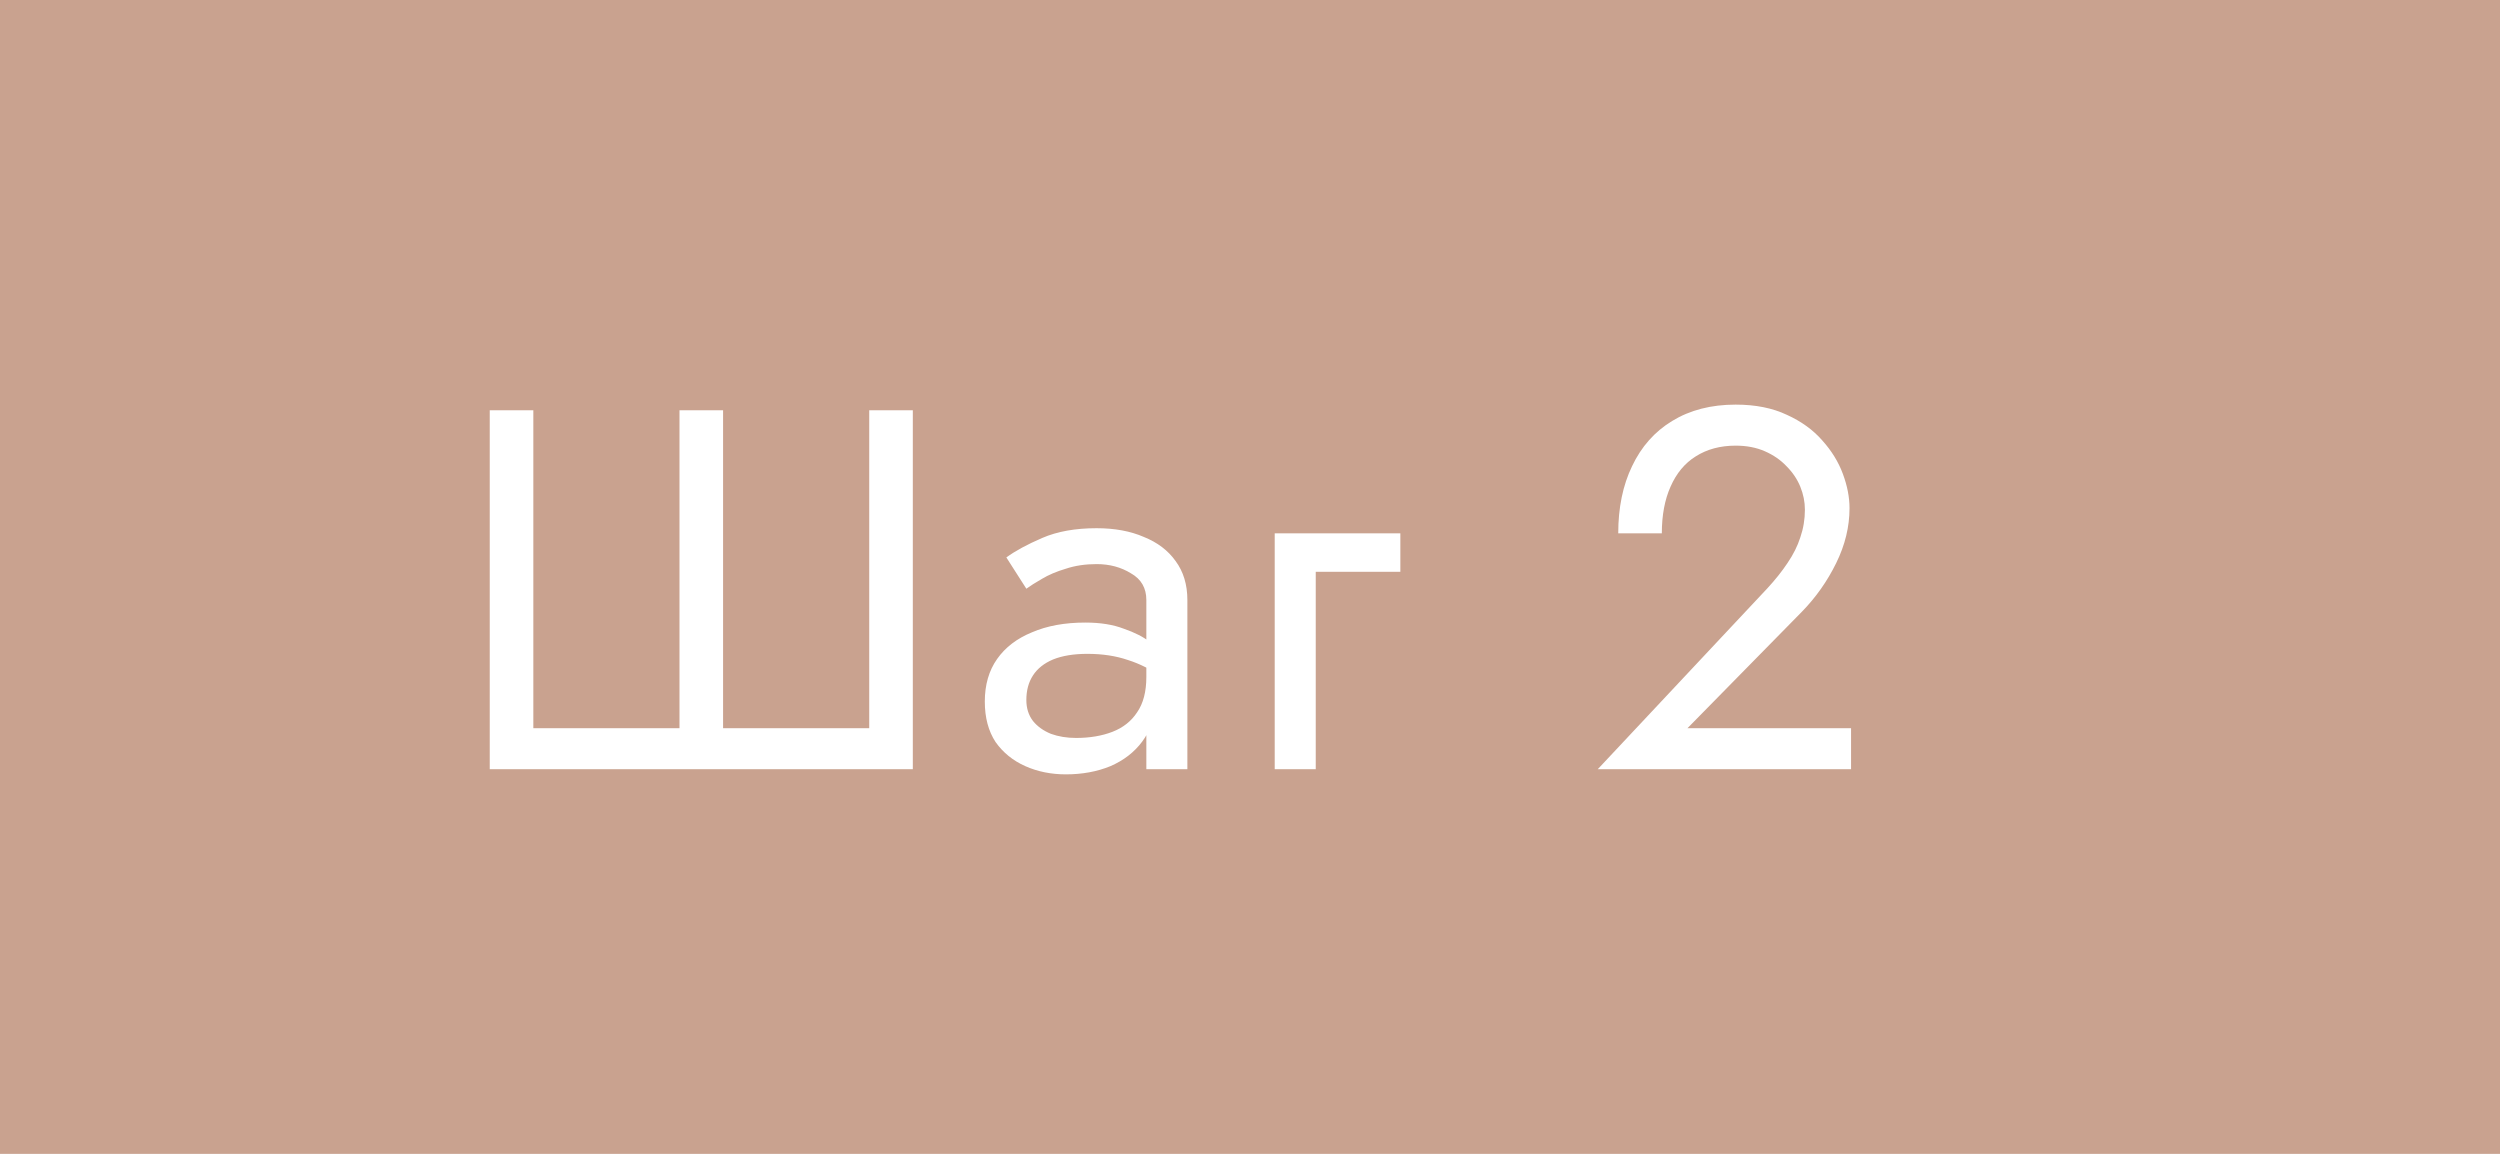 <?xml version="1.0" encoding="UTF-8"?> <svg xmlns="http://www.w3.org/2000/svg" width="78" height="36" viewBox="0 0 78 36" fill="none"><rect width="78" height="36" fill="#C9A28F"></rect><path d="M27.12 22.72H22.56V12.8H21.2V22.72H16.64V12.8H15.28V24H28.48V12.8H27.12V22.72ZM32.022 21.84C32.022 21.541 32.091 21.285 32.23 21.072C32.368 20.859 32.576 20.693 32.854 20.576C33.142 20.459 33.499 20.4 33.926 20.4C34.395 20.4 34.816 20.464 35.19 20.592C35.563 20.709 35.931 20.896 36.294 21.152V20.4C36.219 20.304 36.08 20.181 35.878 20.032C35.675 19.872 35.403 19.733 35.062 19.616C34.731 19.488 34.331 19.424 33.862 19.424C33.222 19.424 32.667 19.525 32.198 19.728C31.728 19.92 31.366 20.197 31.11 20.56C30.854 20.923 30.726 21.365 30.726 21.888C30.726 22.389 30.838 22.811 31.062 23.152C31.296 23.483 31.606 23.733 31.99 23.904C32.374 24.075 32.795 24.16 33.254 24.16C33.766 24.16 34.23 24.075 34.646 23.904C35.062 23.723 35.392 23.467 35.638 23.136C35.894 22.795 36.022 22.389 36.022 21.92L35.766 21.12C35.766 21.579 35.67 21.947 35.478 22.224C35.296 22.501 35.04 22.704 34.71 22.832C34.379 22.96 34 23.024 33.574 23.024C33.286 23.024 33.024 22.981 32.79 22.896C32.555 22.8 32.368 22.667 32.23 22.496C32.091 22.315 32.022 22.096 32.022 21.84ZM32.022 18.368C32.139 18.283 32.299 18.181 32.502 18.064C32.715 17.936 32.966 17.829 33.254 17.744C33.542 17.648 33.862 17.6 34.214 17.6C34.619 17.6 34.976 17.696 35.286 17.888C35.606 18.069 35.766 18.347 35.766 18.72V24H37.046V18.72C37.046 18.24 36.923 17.835 36.678 17.504C36.443 17.173 36.112 16.923 35.686 16.752C35.27 16.571 34.779 16.48 34.214 16.48C33.552 16.48 32.987 16.581 32.518 16.784C32.048 16.987 31.675 17.189 31.398 17.392L32.022 18.368ZM39.771 16.64V24H41.051V17.84H43.691V16.64H39.771ZM49.849 24H57.753V22.72H52.649L56.217 19.088C56.655 18.64 57.012 18.133 57.289 17.568C57.567 17.003 57.705 16.432 57.705 15.856C57.705 15.515 57.636 15.157 57.497 14.784C57.359 14.411 57.145 14.064 56.857 13.744C56.569 13.413 56.201 13.147 55.753 12.944C55.305 12.731 54.772 12.624 54.153 12.624C53.385 12.624 52.724 12.795 52.169 13.136C51.625 13.467 51.209 13.936 50.921 14.544C50.633 15.141 50.489 15.84 50.489 16.64H51.849C51.849 16.075 51.94 15.589 52.121 15.184C52.303 14.768 52.564 14.453 52.905 14.24C53.257 14.016 53.673 13.904 54.153 13.904C54.495 13.904 54.799 13.963 55.065 14.08C55.332 14.197 55.556 14.352 55.737 14.544C55.929 14.736 56.073 14.949 56.169 15.184C56.265 15.419 56.313 15.659 56.313 15.904C56.313 16.203 56.265 16.491 56.169 16.768C56.084 17.035 55.951 17.301 55.769 17.568C55.599 17.824 55.391 18.085 55.145 18.352L49.849 24Z" fill="white"></path></svg> 
